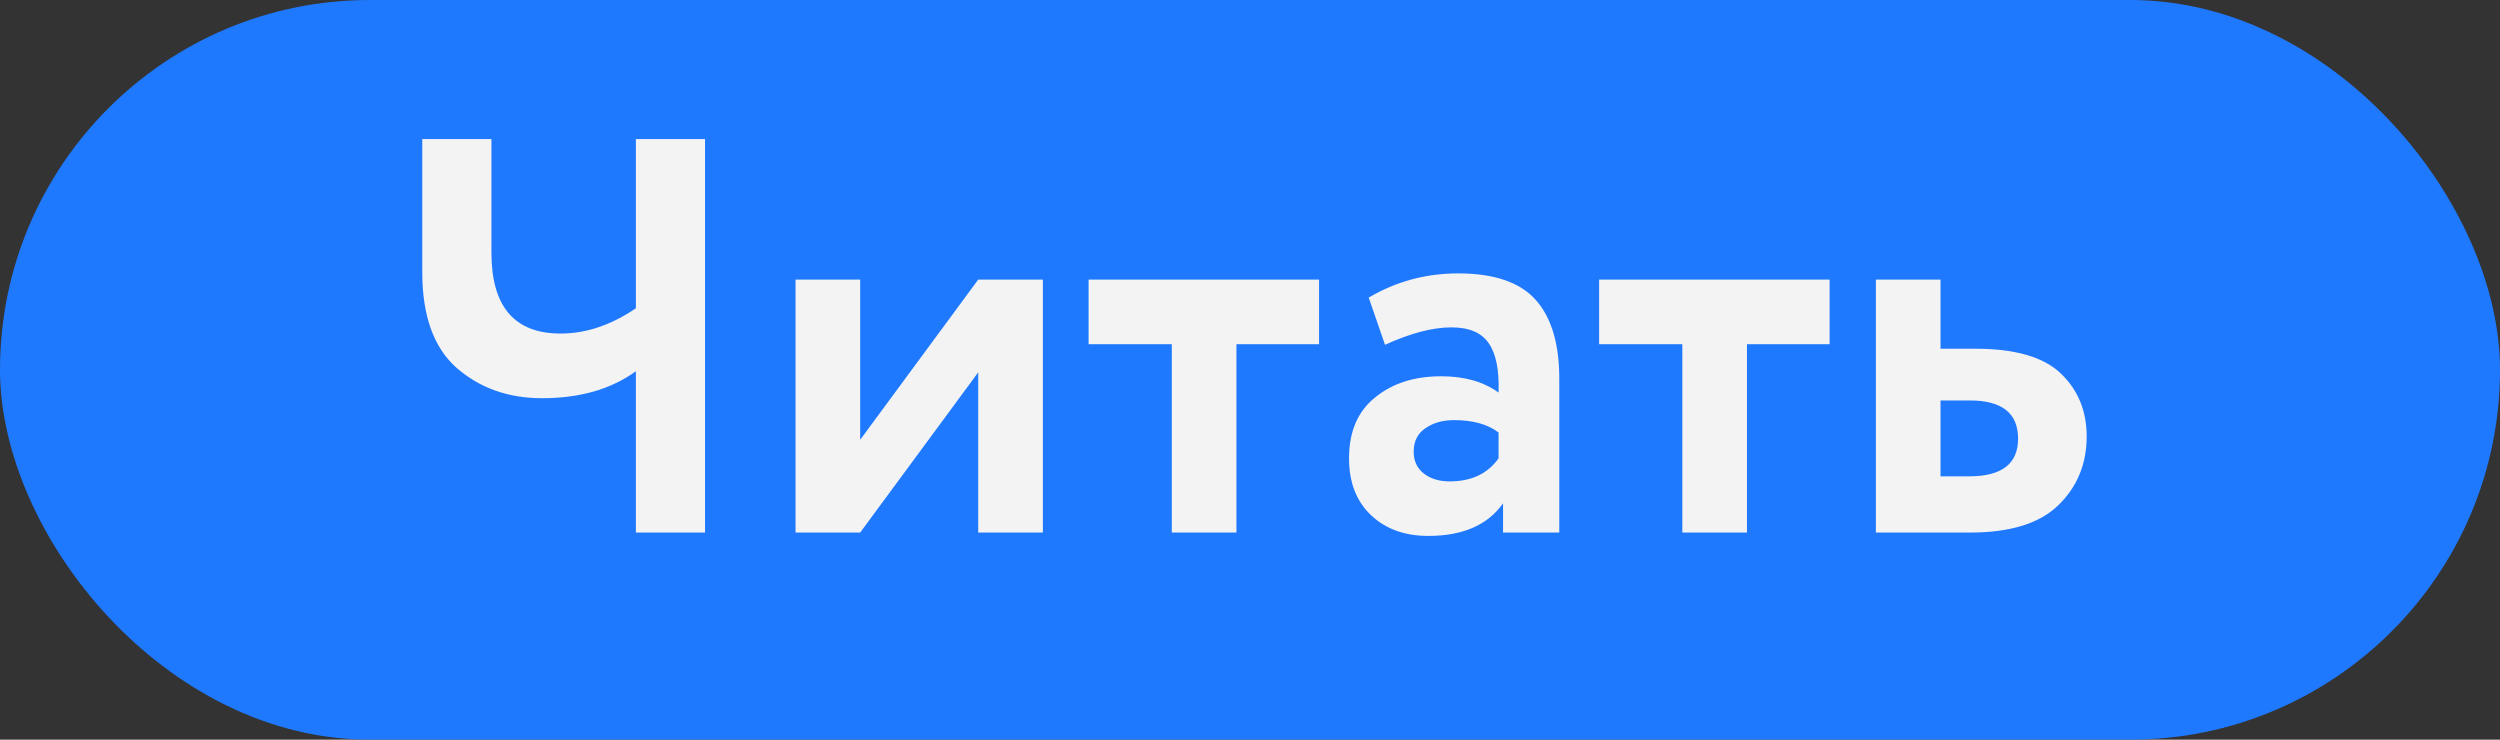 <?xml version="1.0" encoding="UTF-8"?> <svg xmlns="http://www.w3.org/2000/svg" width="169" height="50" viewBox="0 0 169 50" fill="none"><rect x="0" y="0" width="169" height="50" fill="#333333" stroke="none"/><rect width="169" height="50" rx="25" fill="#1F79FF"></rect><path d="M47.66 9.4V36H42.986V25.094C41.314 26.31 39.199 26.918 36.64 26.918C34.36 26.918 32.435 26.234 30.864 24.866C29.319 23.498 28.546 21.345 28.546 18.406V9.4H33.22V17.076C33.22 20.724 34.778 22.548 37.894 22.548C39.617 22.548 41.314 21.978 42.986 20.838V9.4H47.66ZM58.148 36H53.778V18.9H58.148V29.73L66.128 18.9H70.498V36H66.128V25.17L58.148 36ZM73.589 23.27V18.9H89.169V23.27H83.583V36H79.213V23.27H73.589ZM93.627 23.308L92.525 20.116C94.375 19.027 96.389 18.482 98.567 18.482C100.999 18.482 102.747 19.077 103.811 20.268C104.875 21.459 105.407 23.232 105.407 25.588V36H101.607V34.024C100.569 35.493 98.884 36.228 96.553 36.228C94.957 36.228 93.665 35.759 92.677 34.822C91.689 33.885 91.195 32.605 91.195 30.984C91.195 29.185 91.778 27.817 92.943 26.88C94.109 25.917 95.603 25.436 97.427 25.436C98.998 25.436 100.29 25.803 101.303 26.538C101.354 25.043 101.139 23.941 100.657 23.232C100.176 22.497 99.327 22.13 98.111 22.13C96.845 22.13 95.35 22.523 93.627 23.308ZM97.997 32.542C99.467 32.542 100.569 32.023 101.303 30.984V29.236C100.569 28.679 99.568 28.4 98.301 28.4C97.516 28.4 96.857 28.59 96.325 28.97C95.819 29.325 95.565 29.844 95.565 30.528C95.565 31.161 95.793 31.655 96.249 32.01C96.705 32.365 97.288 32.542 97.997 32.542ZM108.101 23.27V18.9H123.681V23.27H118.095V36H113.725V23.27H108.101ZM126.809 36V18.9H131.179V23.574H133.535C136.22 23.574 138.146 24.131 139.311 25.246C140.476 26.361 141.059 27.779 141.059 29.502C141.059 31.351 140.426 32.897 139.159 34.138C137.892 35.379 135.904 36 133.193 36H126.809ZM133.155 27.07H131.179V32.2H133.117C135.321 32.2 136.423 31.351 136.423 29.654C136.423 27.931 135.334 27.07 133.155 27.07Z" fill="#F3F3F3"></path></svg> 